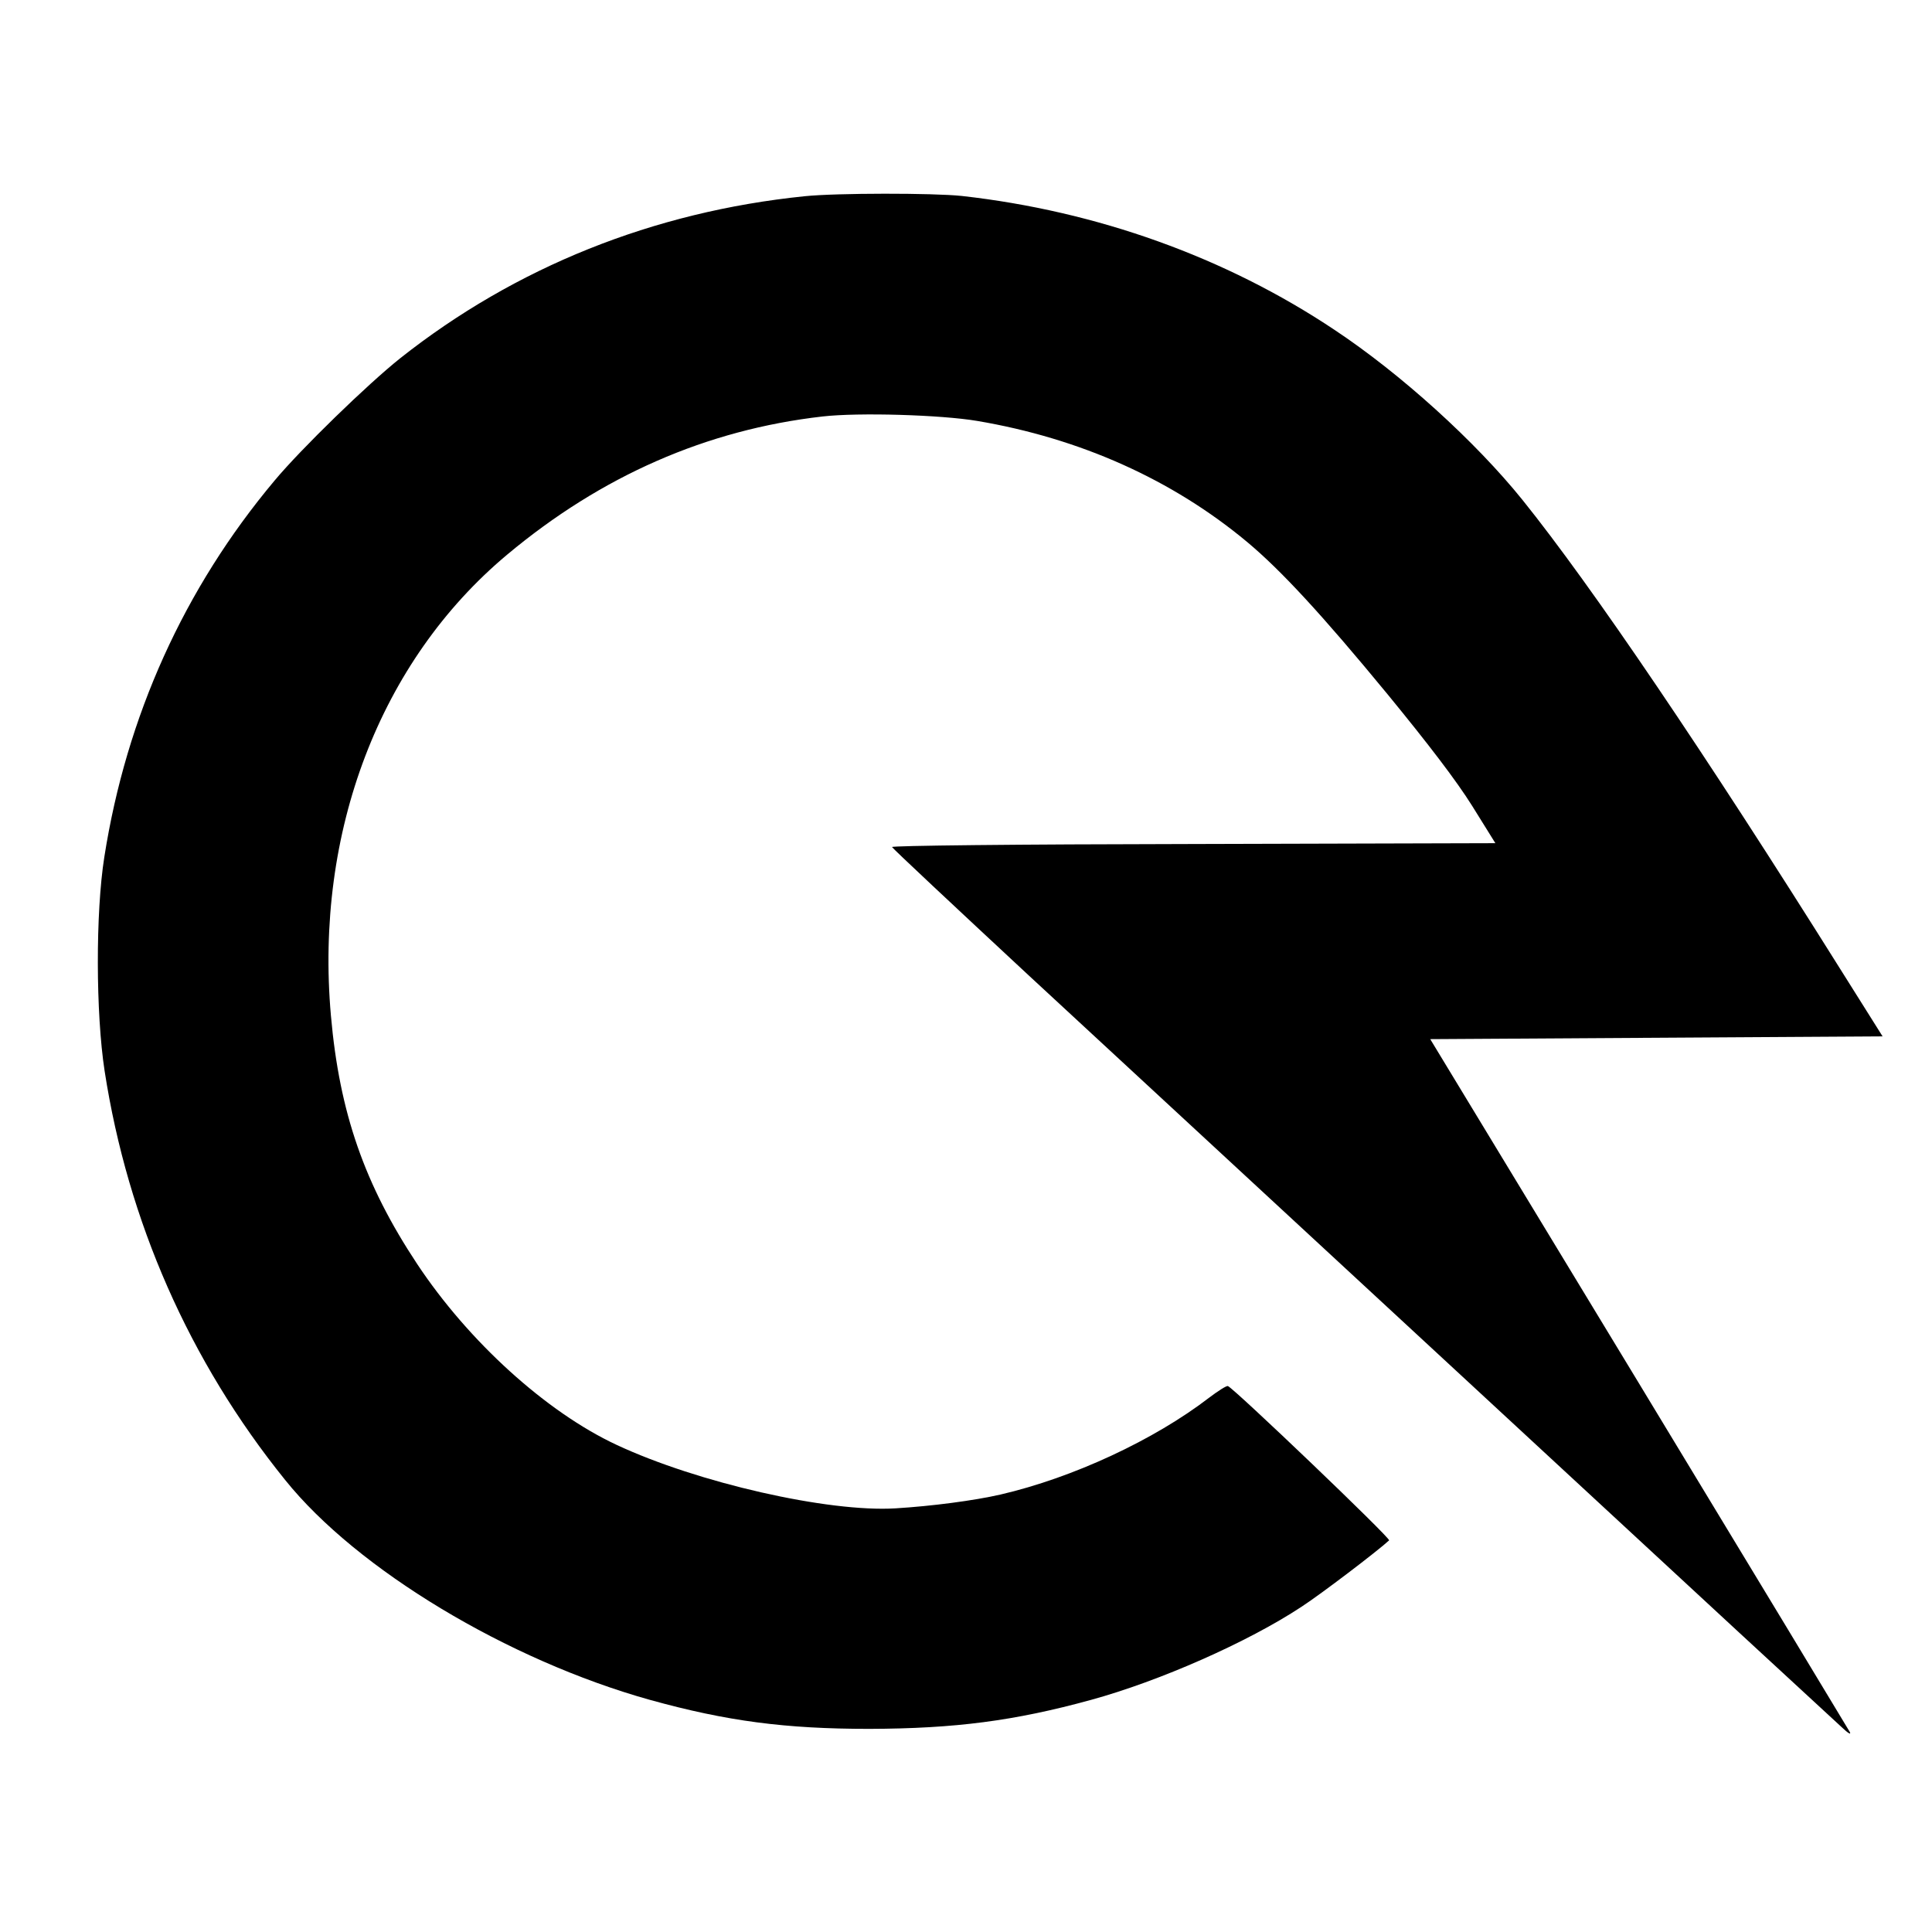 <?xml version="1.0" standalone="no"?>
<!DOCTYPE svg PUBLIC "-//W3C//DTD SVG 20010904//EN"
 "http://www.w3.org/TR/2001/REC-SVG-20010904/DTD/svg10.dtd">
<svg version="1.0" xmlns="http://www.w3.org/2000/svg"
 width="700pt" height="700pt" viewBox="0 0 700 700"
 preserveAspectRatio="xMidYMid meet">
<g transform="translate(0,700) scale(0.1,-0.1)"
fill="#000000" stroke="none">
<path d="M2915 6289 c-548 -56 -1048 -257 -1465 -587 -118 -94 -359 -328 -455
-443 -328 -391 -537 -854 -617 -1364 -32 -202 -31 -567 1 -775 84 -544 307
-1052 654 -1482 261 -325 807 -653 1322 -797 278 -77 490 -105 795 -105 311 1
526 29 803 105 248 68 568 209 762 337 71 46 277 203 318 241 7 7 -561 550
-584 559 -5 2 -35 -17 -68 -42 -199 -153 -493 -290 -756 -351 -96 -22 -249
-42 -380 -50 -245 -15 -718 93 -1011 230 -255 119 -537 375 -723 656 -190 287
-281 547 -312 899 -59 666 178 1285 638 1670 342 286 723 453 1143 501 131 15
429 6 560 -16 374 -63 708 -213 979 -439 122 -102 271 -263 508 -551 150 -183
250 -314 307 -405 l84 -135 -1095 -3 c-654 -1 -1093 -6 -1091 -11 2 -5 224
-213 493 -463 1341 -1240 2272 -2102 2575 -2382 184 -170 352 -325 374 -345
22 -21 34 -28 28 -16 -6 11 -350 580 -765 1265 l-755 1245 820 5 819 5 -154
245 c-489 780 -900 1387 -1151 1699 -170 211 -440 456 -681 616 -394 263 -860
430 -1350 485 -104 11 -453 11 -570 -1z"/>
</g>
</svg>
